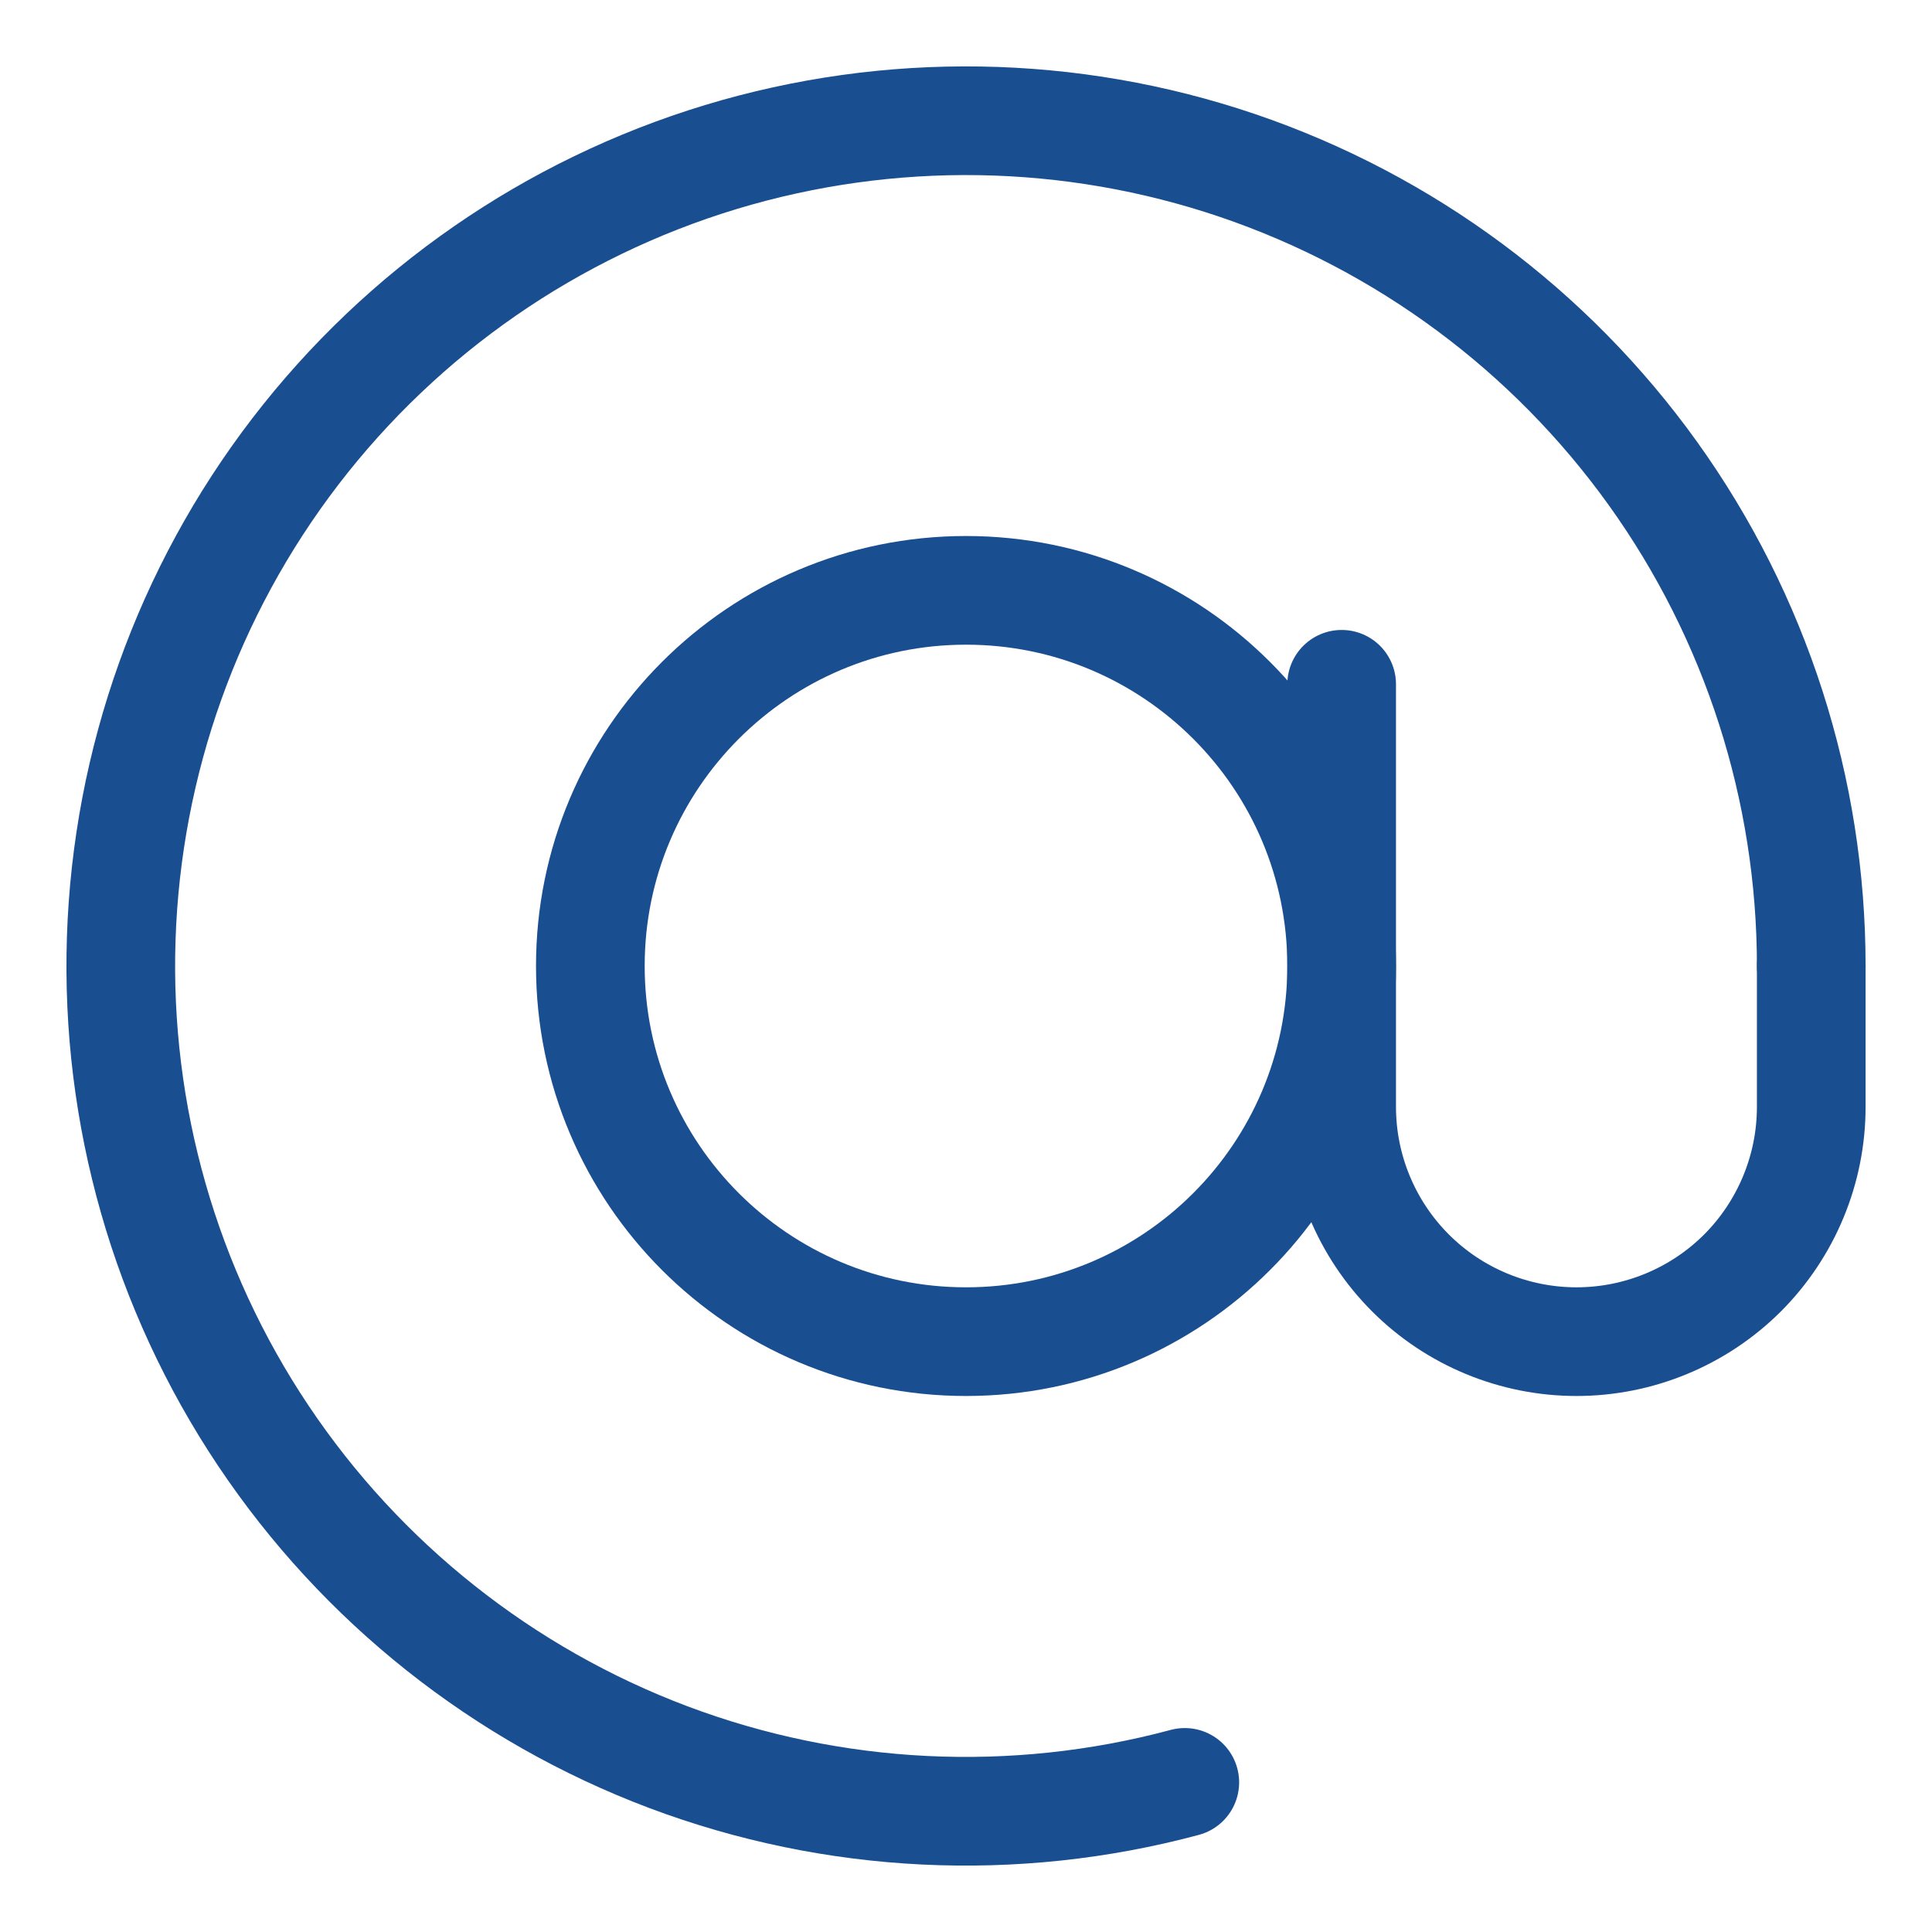 <svg width="16" height="16" viewBox="0 0 16 16" fill="none" xmlns="http://www.w3.org/2000/svg">
<path d="M15 8C15 6.537 14.542 5.112 13.69 3.923C12.838 2.734 11.635 1.842 10.25 1.371C8.865 0.901 7.368 0.877 5.968 1.301C4.568 1.726 3.337 2.578 2.446 3.739C1.556 4.899 1.052 6.309 1.004 7.771C0.956 9.233 1.367 10.673 2.18 11.889C2.993 13.105 4.166 14.036 5.535 14.552C6.904 15.067 8.399 15.14 9.812 14.761" stroke="#194F90" stroke-width="0.9" stroke-linecap="round"/>
<path d="M8 11.111C9.718 11.111 11.111 9.718 11.111 8C11.111 6.282 9.718 4.889 8 4.889C6.282 4.889 4.889 6.282 4.889 8C4.889 9.718 6.282 11.111 8 11.111Z" stroke="#194F90" stroke-width="0.9"/>
<path d="M11.111 5.667V9.167C11.111 9.682 11.316 10.177 11.681 10.542C12.045 10.906 12.54 11.111 13.056 11.111C13.571 11.111 14.066 10.906 14.431 10.542C14.795 10.177 15 9.682 15 9.167V8" stroke="#194F90" stroke-width="0.9" stroke-linecap="round"/>
</svg>
